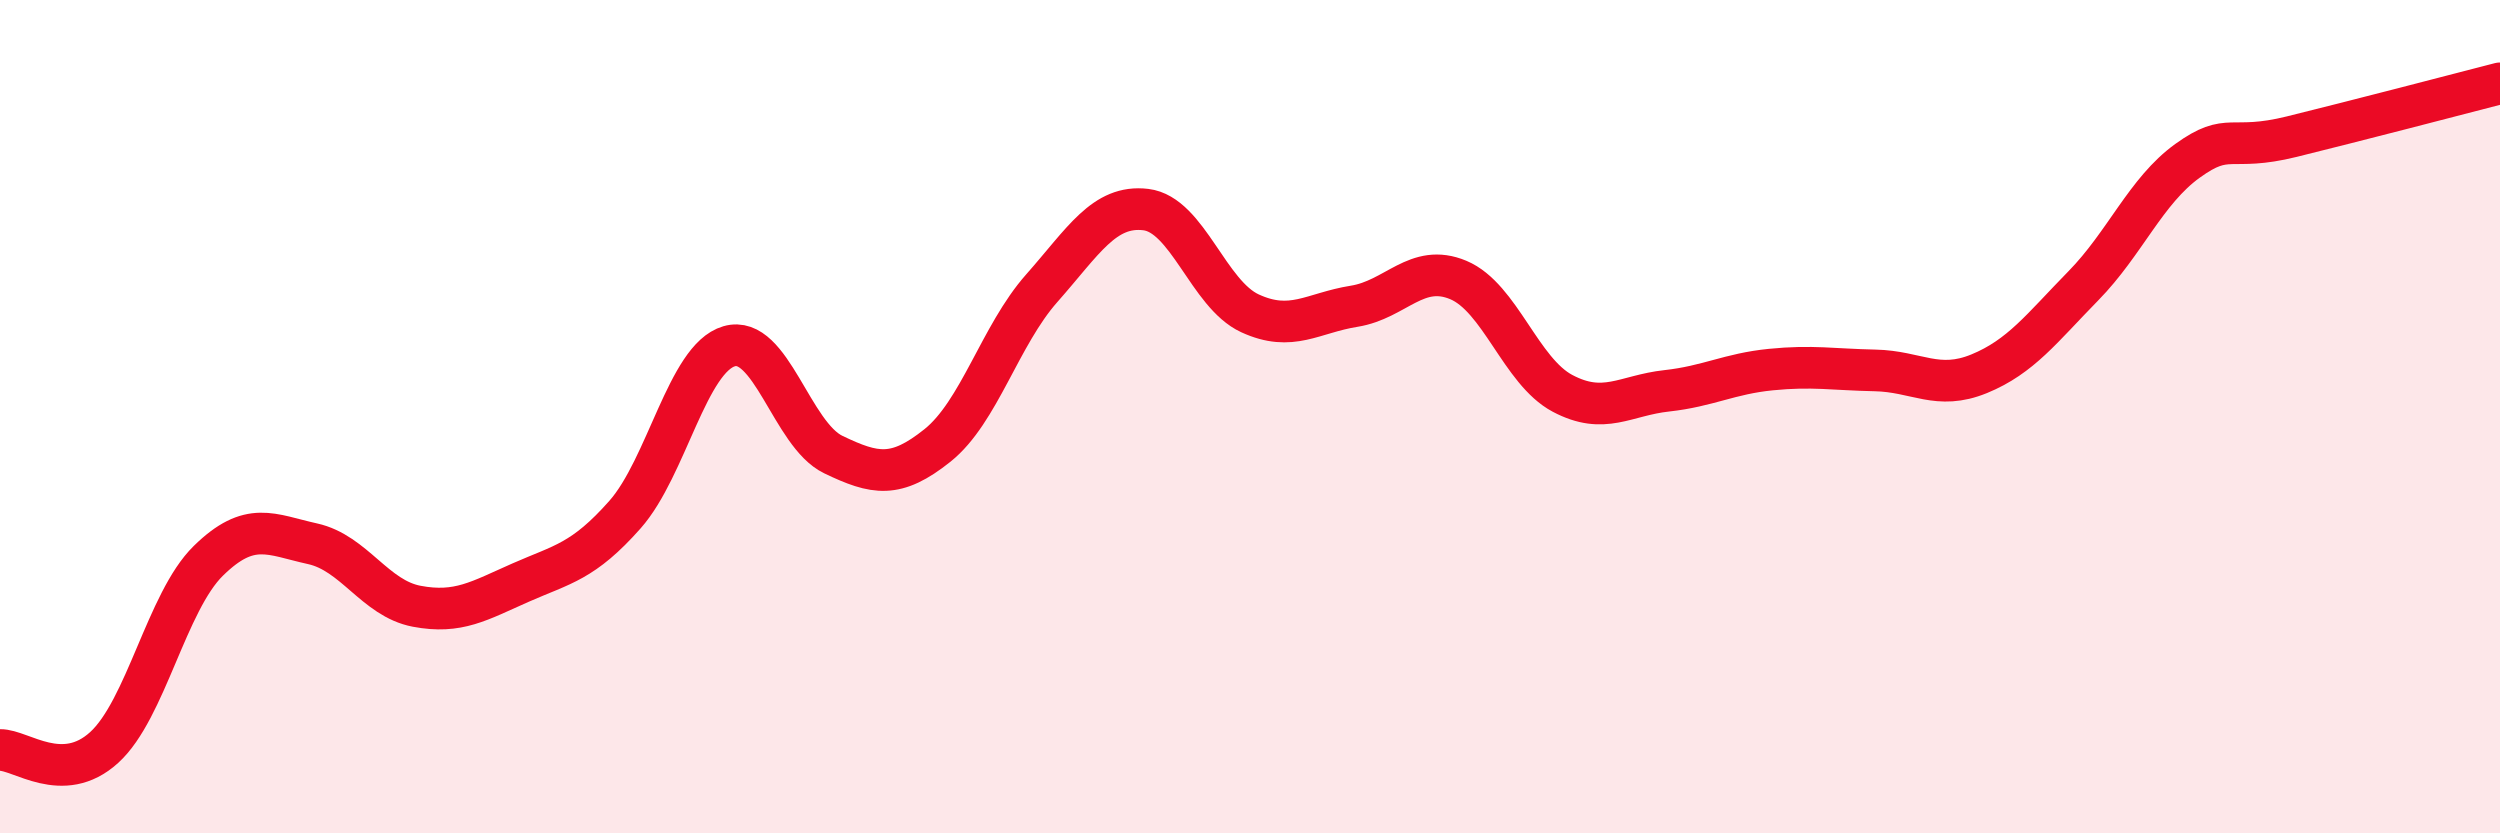 
    <svg width="60" height="20" viewBox="0 0 60 20" xmlns="http://www.w3.org/2000/svg">
      <path
        d="M 0,18 C 0.5,17.99 1.5,18.85 2.5,17.94 C 3.5,17.03 4,14.44 5,13.46 C 6,12.48 6.5,12.83 7.5,13.05 C 8.5,13.27 9,14.36 10,14.55 C 11,14.74 11.5,14.42 12.5,13.98 C 13.5,13.54 14,13.48 15,12.35 C 16,11.22 16.5,8.6 17.5,8.31 C 18.5,8.02 19,10.43 20,10.91 C 21,11.39 21.5,11.49 22.5,10.69 C 23.5,9.89 24,8.05 25,6.92 C 26,5.79 26.5,4.91 27.5,5.03 C 28.5,5.15 29,7.06 30,7.52 C 31,7.98 31.5,7.51 32.5,7.35 C 33.5,7.19 34,6.3 35,6.72 C 36,7.14 36.5,8.91 37.5,9.44 C 38.5,9.97 39,9.49 40,9.38 C 41,9.27 41.5,8.97 42.5,8.87 C 43.5,8.77 44,8.87 45,8.89 C 46,8.91 46.5,9.38 47.5,8.97 C 48.5,8.56 49,7.88 50,6.86 C 51,5.84 51.5,4.58 52.5,3.86 C 53.5,3.14 53.5,3.65 55,3.28 C 56.5,2.91 59,2.26 60,2L60 20L0 20Z"
        fill="#EB0A25"
        opacity="0.1"
        stroke-linecap="round"
        stroke-linejoin="round"
      />
      <path
        d="M 0,18 C 0.5,17.99 1.5,18.85 2.5,17.94 C 3.5,17.03 4,14.44 5,13.46 C 6,12.48 6.5,12.83 7.5,13.05 C 8.5,13.27 9,14.36 10,14.55 C 11,14.74 11.5,14.42 12.5,13.98 C 13.5,13.54 14,13.48 15,12.35 C 16,11.22 16.5,8.6 17.5,8.31 C 18.5,8.02 19,10.43 20,10.91 C 21,11.39 21.5,11.49 22.5,10.69 C 23.5,9.89 24,8.05 25,6.92 C 26,5.79 26.5,4.91 27.5,5.03 C 28.5,5.15 29,7.06 30,7.52 C 31,7.98 31.5,7.51 32.5,7.35 C 33.5,7.19 34,6.3 35,6.72 C 36,7.14 36.5,8.91 37.5,9.44 C 38.5,9.97 39,9.49 40,9.38 C 41,9.27 41.5,8.97 42.5,8.87 C 43.5,8.77 44,8.87 45,8.89 C 46,8.91 46.5,9.38 47.5,8.97 C 48.5,8.56 49,7.88 50,6.86 C 51,5.84 51.5,4.58 52.5,3.86 C 53.5,3.14 53.5,3.65 55,3.28 C 56.5,2.91 59,2.26 60,2"
        stroke="#EB0A25"
        stroke-width="1"
        fill="none"
        stroke-linecap="round"
        stroke-linejoin="round"
      />
    </svg>
  